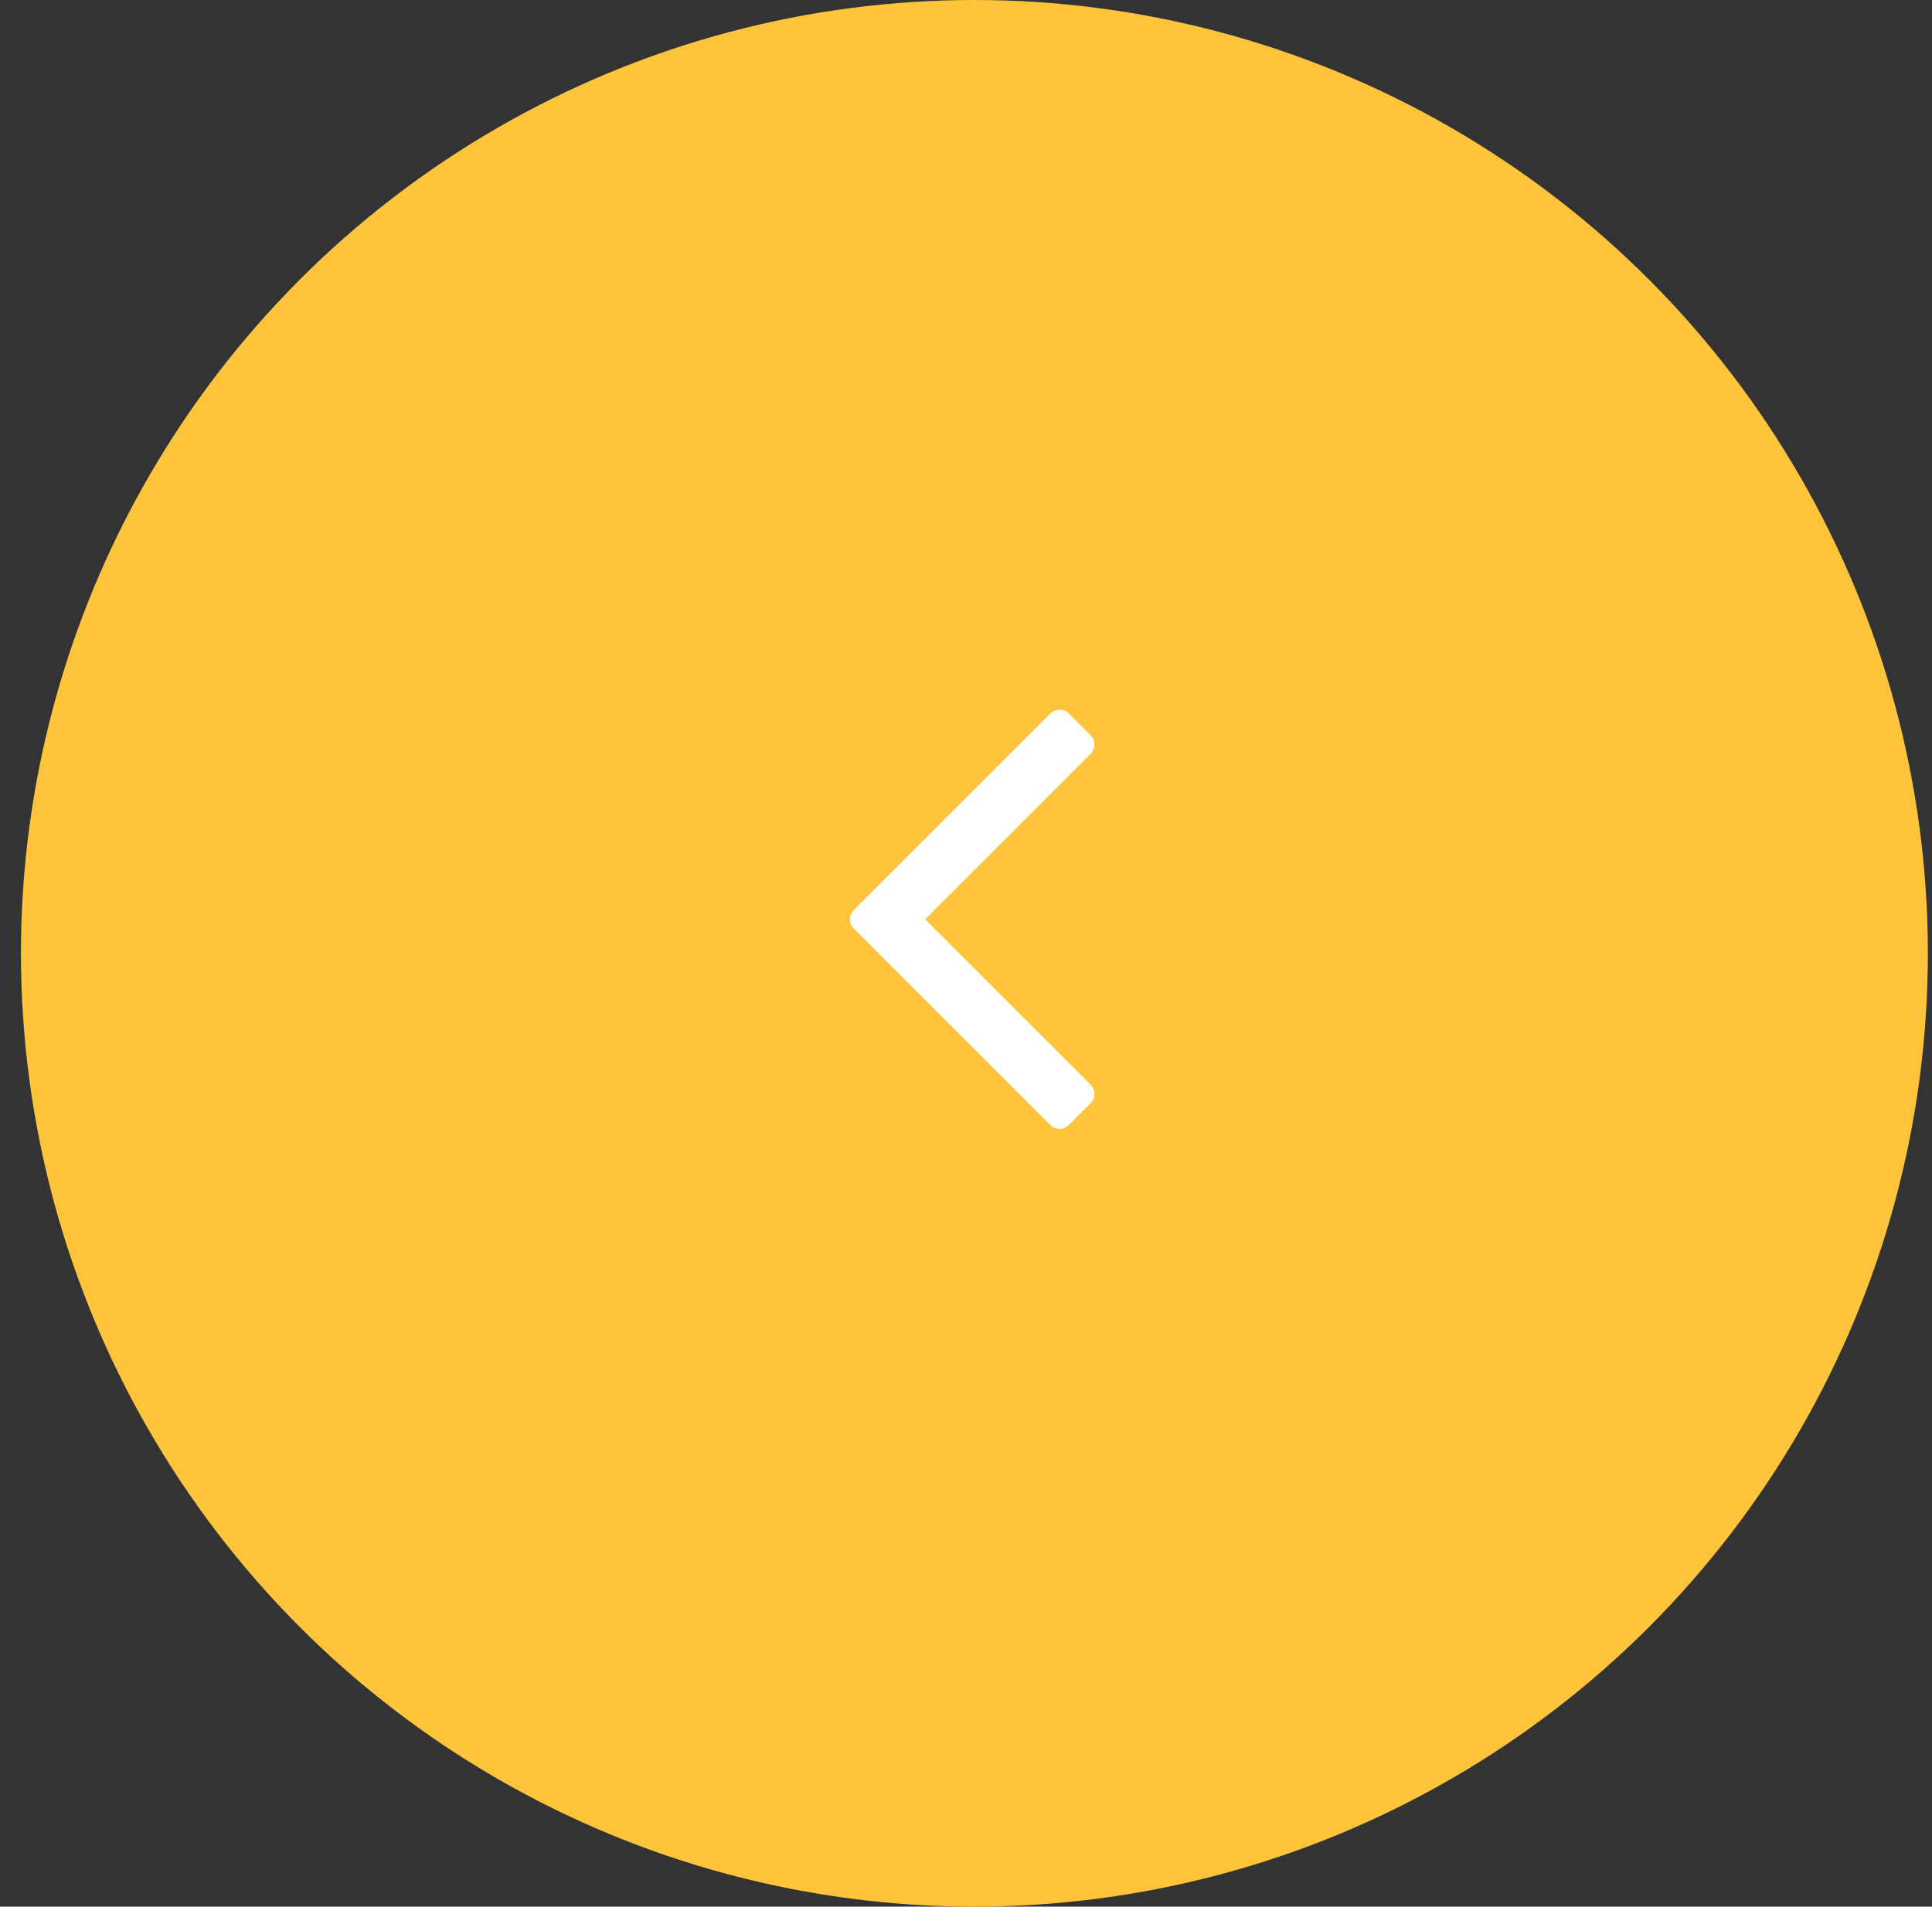 <svg width="77" height="76" viewBox="0 0 77 76" fill="none" xmlns="http://www.w3.org/2000/svg">
<rect x="0" y="0" width="77" height="76" fill="#333333" stroke="none"/>
<circle cx="38.835" cy="38" r="38" fill="#FDC43C"/>
<path d="M34.041 37.028C33.93 36.916 33.874 36.788 33.874 36.643C33.874 36.498 33.93 36.369 34.041 36.258L41.843 28.456C41.954 28.345 42.083 28.289 42.228 28.289C42.373 28.289 42.501 28.345 42.613 28.456L43.45 29.294C43.562 29.405 43.617 29.534 43.617 29.679C43.617 29.824 43.562 29.952 43.45 30.064L36.871 36.643L43.45 43.222C43.562 43.334 43.617 43.462 43.617 43.607C43.617 43.752 43.562 43.881 43.45 43.992L42.613 44.829C42.501 44.941 42.373 44.997 42.228 44.997C42.083 44.997 41.954 44.941 41.843 44.829L34.041 37.028Z" fill="white"/>
</svg>
